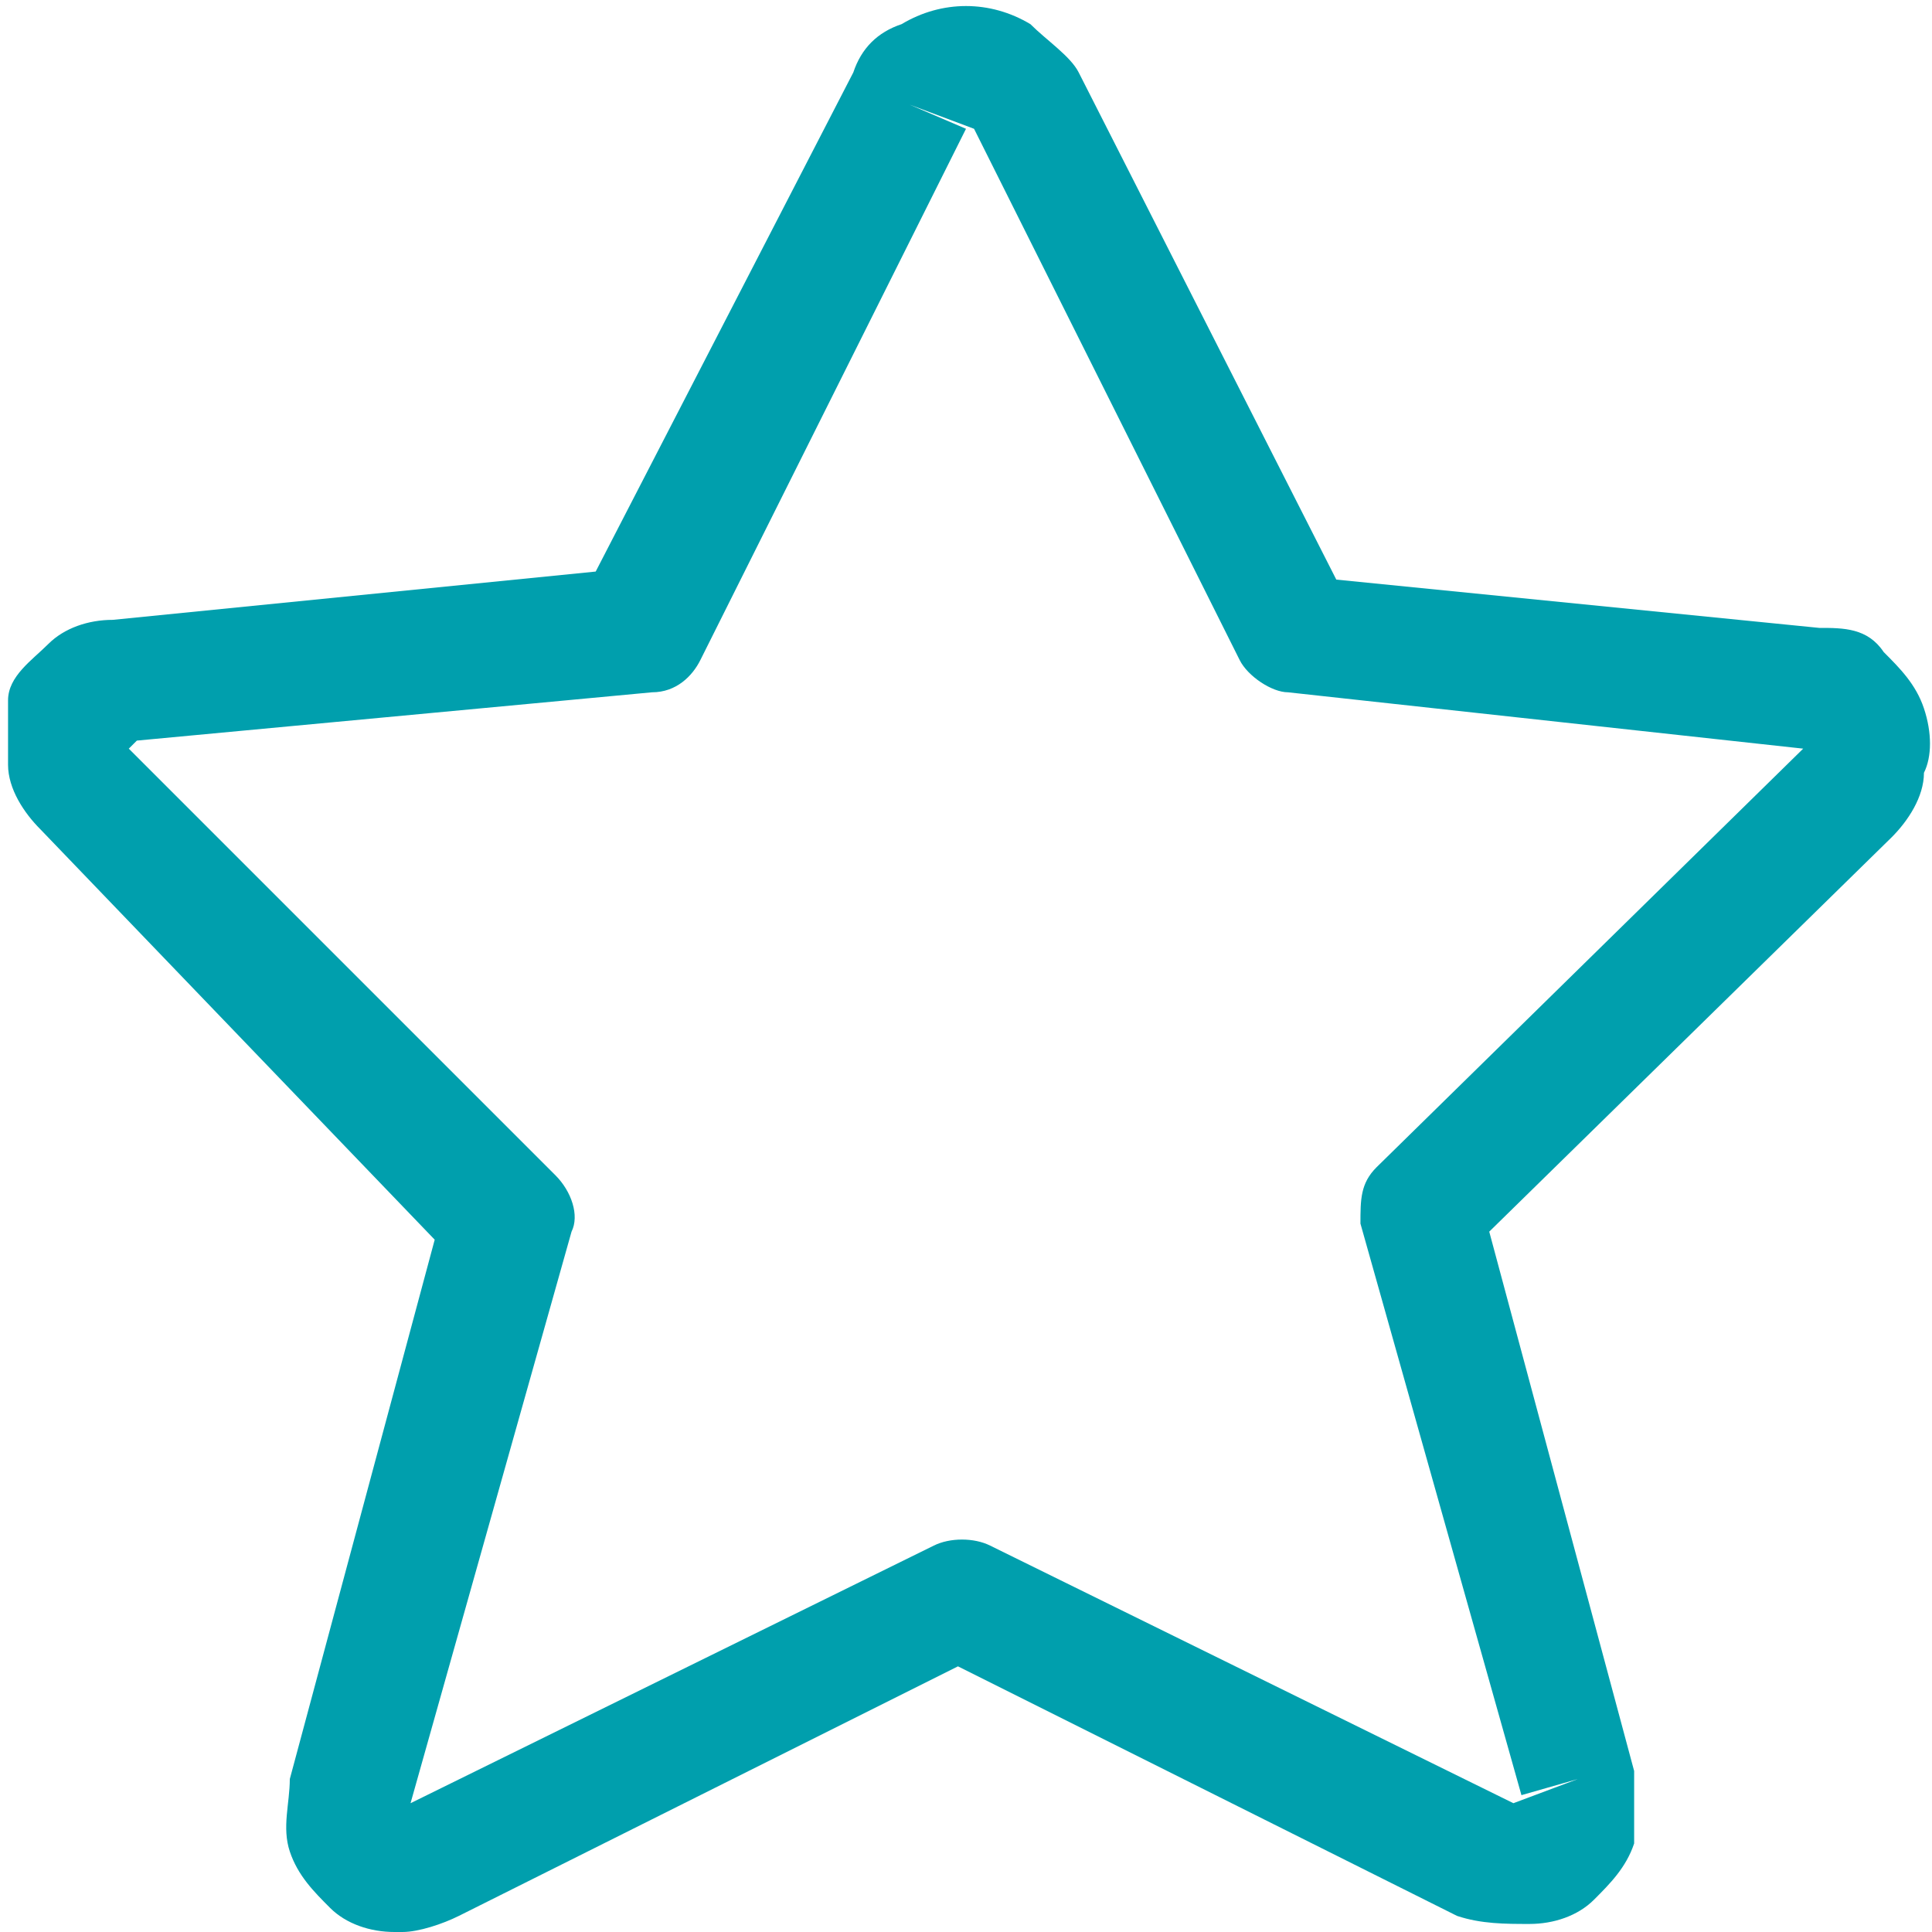 <?xml version="1.0" encoding="UTF-8"?>
<svg xmlns="http://www.w3.org/2000/svg" width="24" height="24" version="1.1" viewBox="0 0 24 24">
  <defs>
    <style>
      .cls-1 {
        fill: #009fad;
      }
    </style>
  </defs>
  <!-- Generator: Adobe Illustrator 28.7.1, SVG Export Plug-In . SVG Version: 1.2.0 Build 142)  -->
  <g>
    <g id="Layer_1">
      <g id="Controls-Brightness-Increase--Streamline-Freehand.svg">
        <path class="cls-1" d="M5.1,24h-.2c-.3,0-.6-.1-.8-.3-.2-.2-.4-.4-.5-.7s0-.6,0-.9l1.8-6.7L.5,10.3c-.2-.2-.4-.5-.4-.8v-.8c0-.3.3-.5.5-.7.2-.2.5-.3.8-.3l6-.6L10.6.9c.1-.3.3-.5.6-.6C11.7,0,12.3,0,12.8.3c.2.2.5.4.6.6l3.2,6.3,6,.6c.3,0,.6,0,.8.3.2.2.4.4.5.7s.1.6,0,.8c0,.3-.2.6-.4.8l-5,4.9,1.8,6.7v.9c-.1.3-.3.5-.5.7s-.5.3-.8.3-.6,0-.9-.1l-6.2-3.1-6.2,3.1c-.2.1-.5.2-.7.2h0ZM5.1,22.4h0l6.5-3.2c.2-.1.5-.1.7,0l6.5,3.2.8-.3-.7.2-2-7.1c0-.3,0-.5.2-.7l5.3-5.2h0l-6.4-.7c-.2,0-.5-.2-.6-.4l-3.3-6.6h0l-.8-.3.7.3-3.3,6.6c-.1.2-.3.4-.6.4l-6.4.6-.6.6.5-.5,5.3,5.3c.2.2.3.5.2.7l-2,7.1h0Z"/>
      </g>
    </g>
  </g>
</svg>